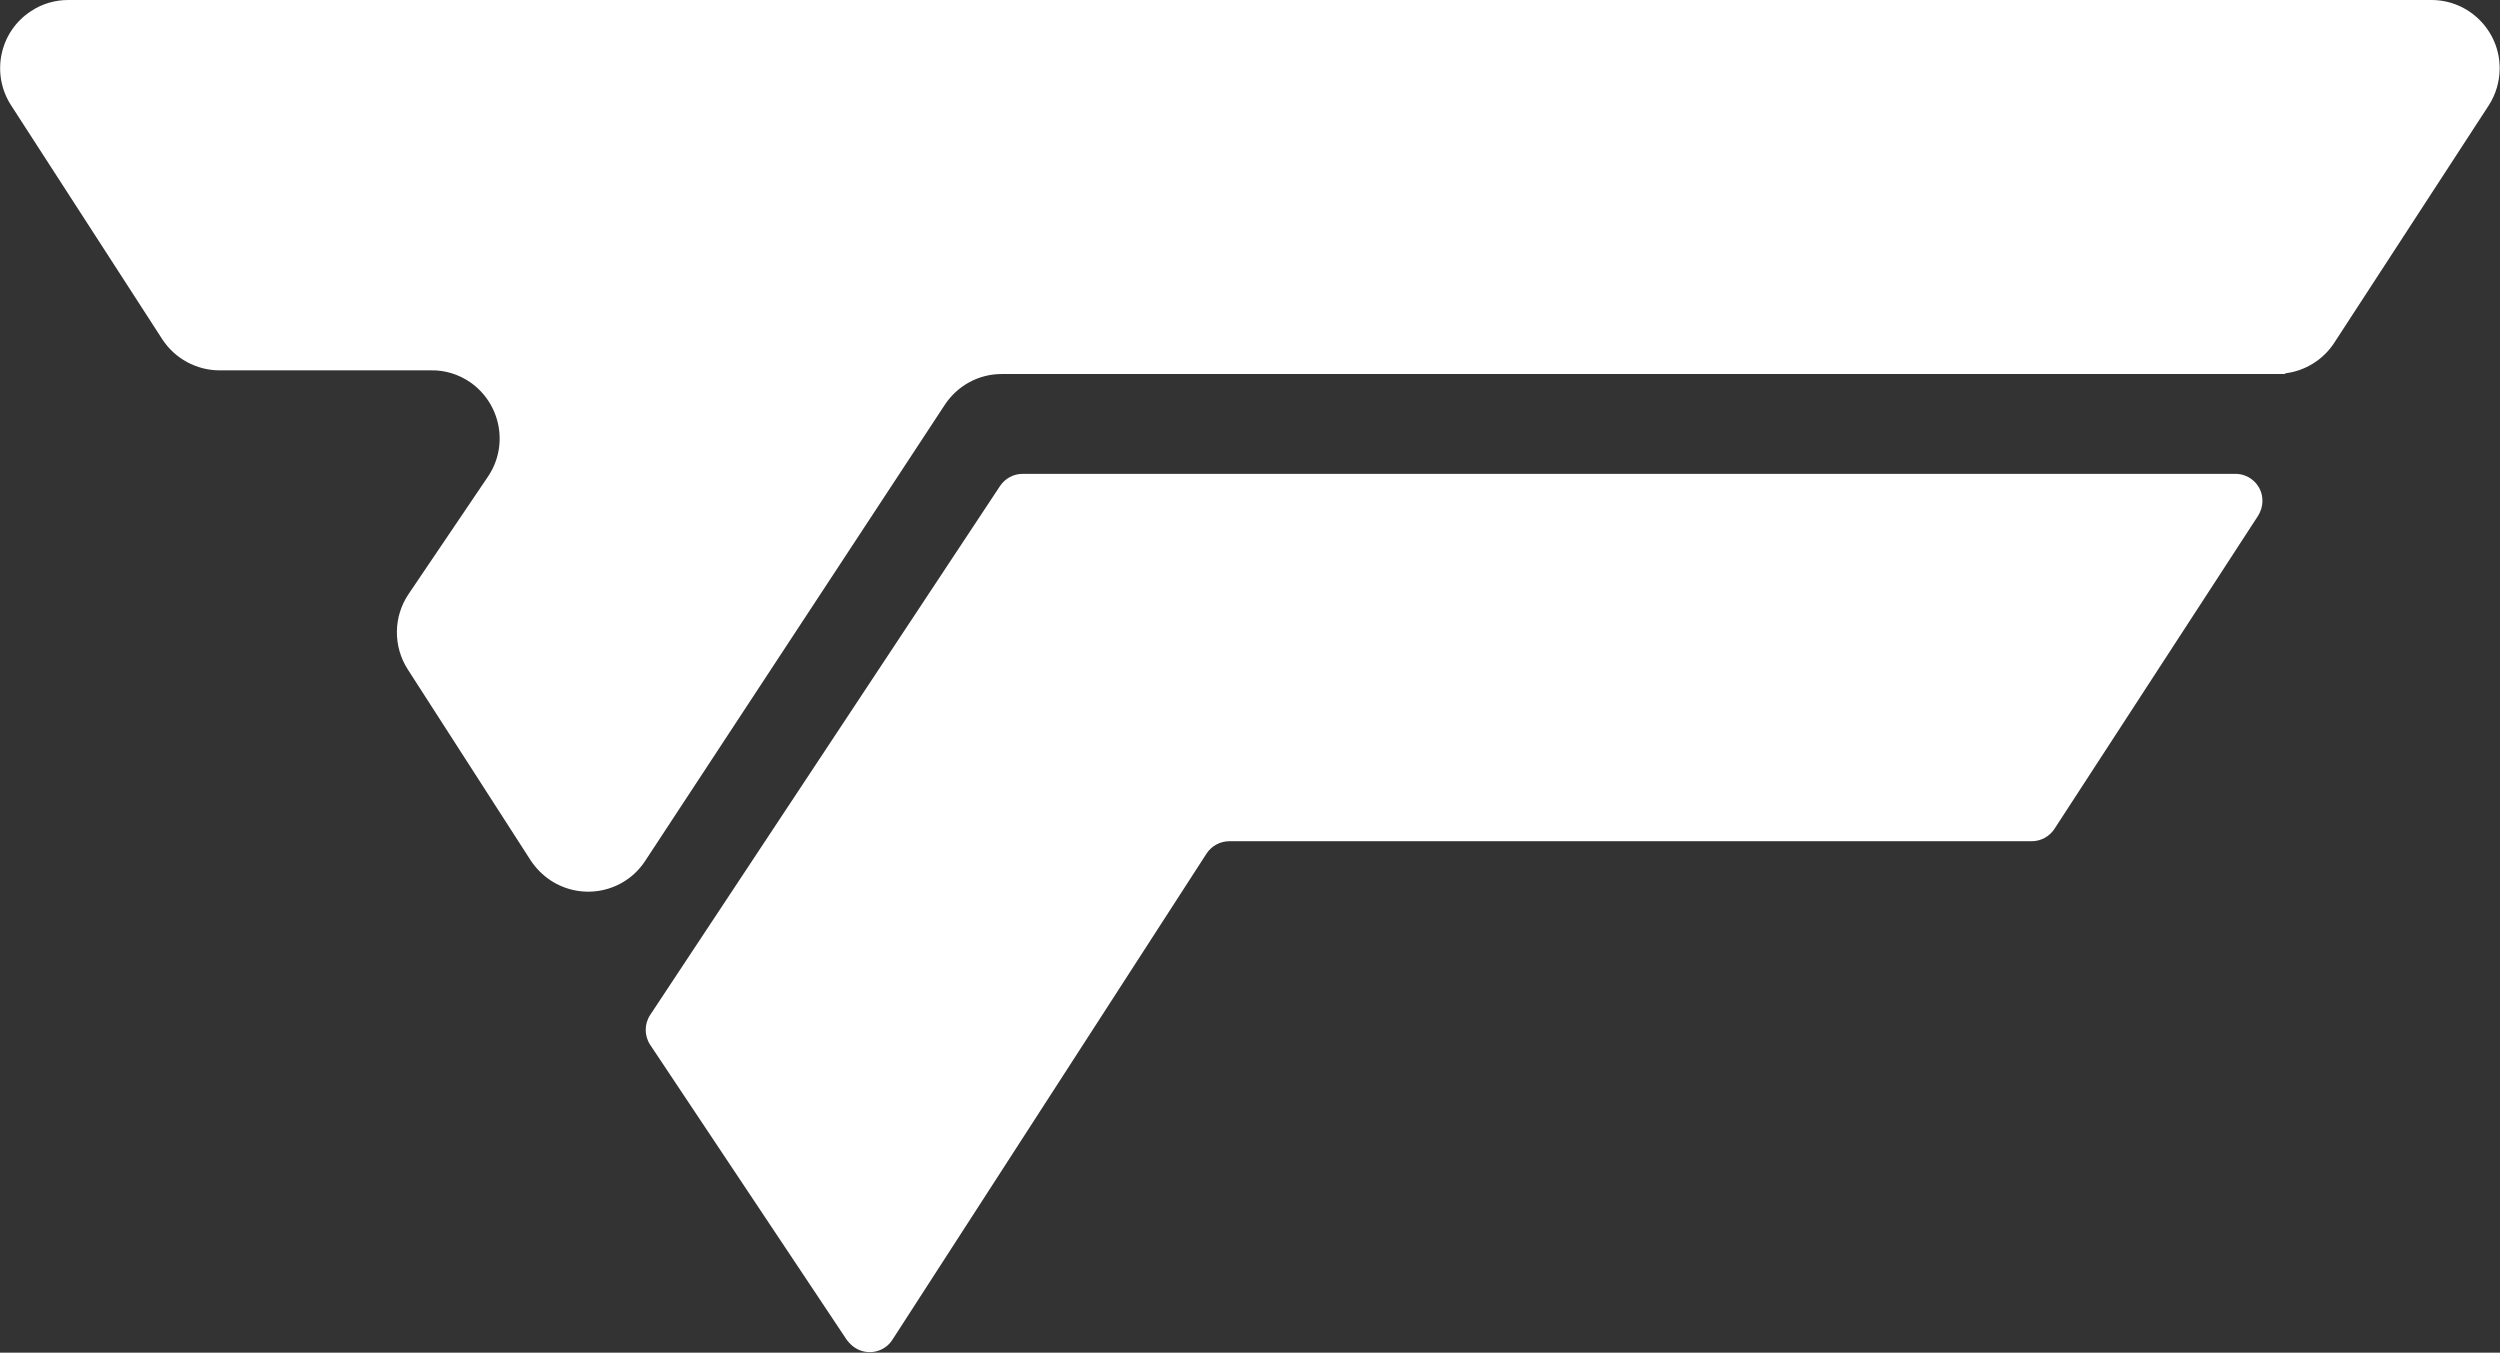 <?xml version="1.0" encoding="utf-8"?>
<!-- Generator: Adobe Illustrator 23.0.1, SVG Export Plug-In . SVG Version: 6.00 Build 0)  -->
<svg version="1.1" id="Layer_1" xmlns="http://www.w3.org/2000/svg" xmlns:xlink="http://www.w3.org/1999/xlink" x="0px" y="0px"
	 viewBox="0 0 751.3 406.5" style="enable-background:new 0 0 751.3 406.5;" xml:space="preserve">
<rect x="0" y="0" width="751.3" height="406.5" fill="#333333" stroke="none"/>
<style type="text/css">
	.st0{fill:#FFFFFF;}
	.st1{fill:#0468FB;}
</style>
<path class="st0" d="M678.6,155l-61.2,94.1c-1.5,2.3-4.1,3.7-6.8,3.7H369.5c-2.8,0-5.4,1.4-6.9,3.7l-94.4,146.1
	c-2.4,3.8-7.5,4.9-11.3,2.4c-0.9-0.6-1.7-1.4-2.4-2.3L195.4,314c-1.8-2.7-1.8-6.3,0-9l105.1-158.9c1.5-2.3,4.1-3.7,6.8-3.7h364.5
	c4.5,0,8.2,3.7,8.1,8.2C679.9,152.2,679.4,153.7,678.6,155z"/>
<path class="st0" d="M747.9,31.7l-46.4,71.3c-3.3,5.1-8.8,8.5-14.8,9.2l0.1,0.2H301c-6.9,0-13.3,3.5-17.1,9.3l-90,137
	c-6.2,9.5-18.9,12.1-28.4,5.9c-2.4-1.6-4.4-3.6-6-6l-37-57.5c-4.4-6.9-4.3-15.8,0.3-22.6l23.8-35.2c6.4-9.4,3.9-22.1-5.4-28.5
	c-3.4-2.3-7.5-3.6-11.6-3.5H66c-6.9,0-13.4-3.5-17.2-9.3L3.3,31.6C-2.8,22.1-0.1,9.4,9.4,3.3C12.7,1.1,16.6,0,20.5,0h710.2
	c11.3,0,20.5,9.2,20.5,20.5C751.2,24.4,750.1,28.3,747.9,31.7z"/>
<path class="st1" d="M1077.4-46.3"/>
</svg>
